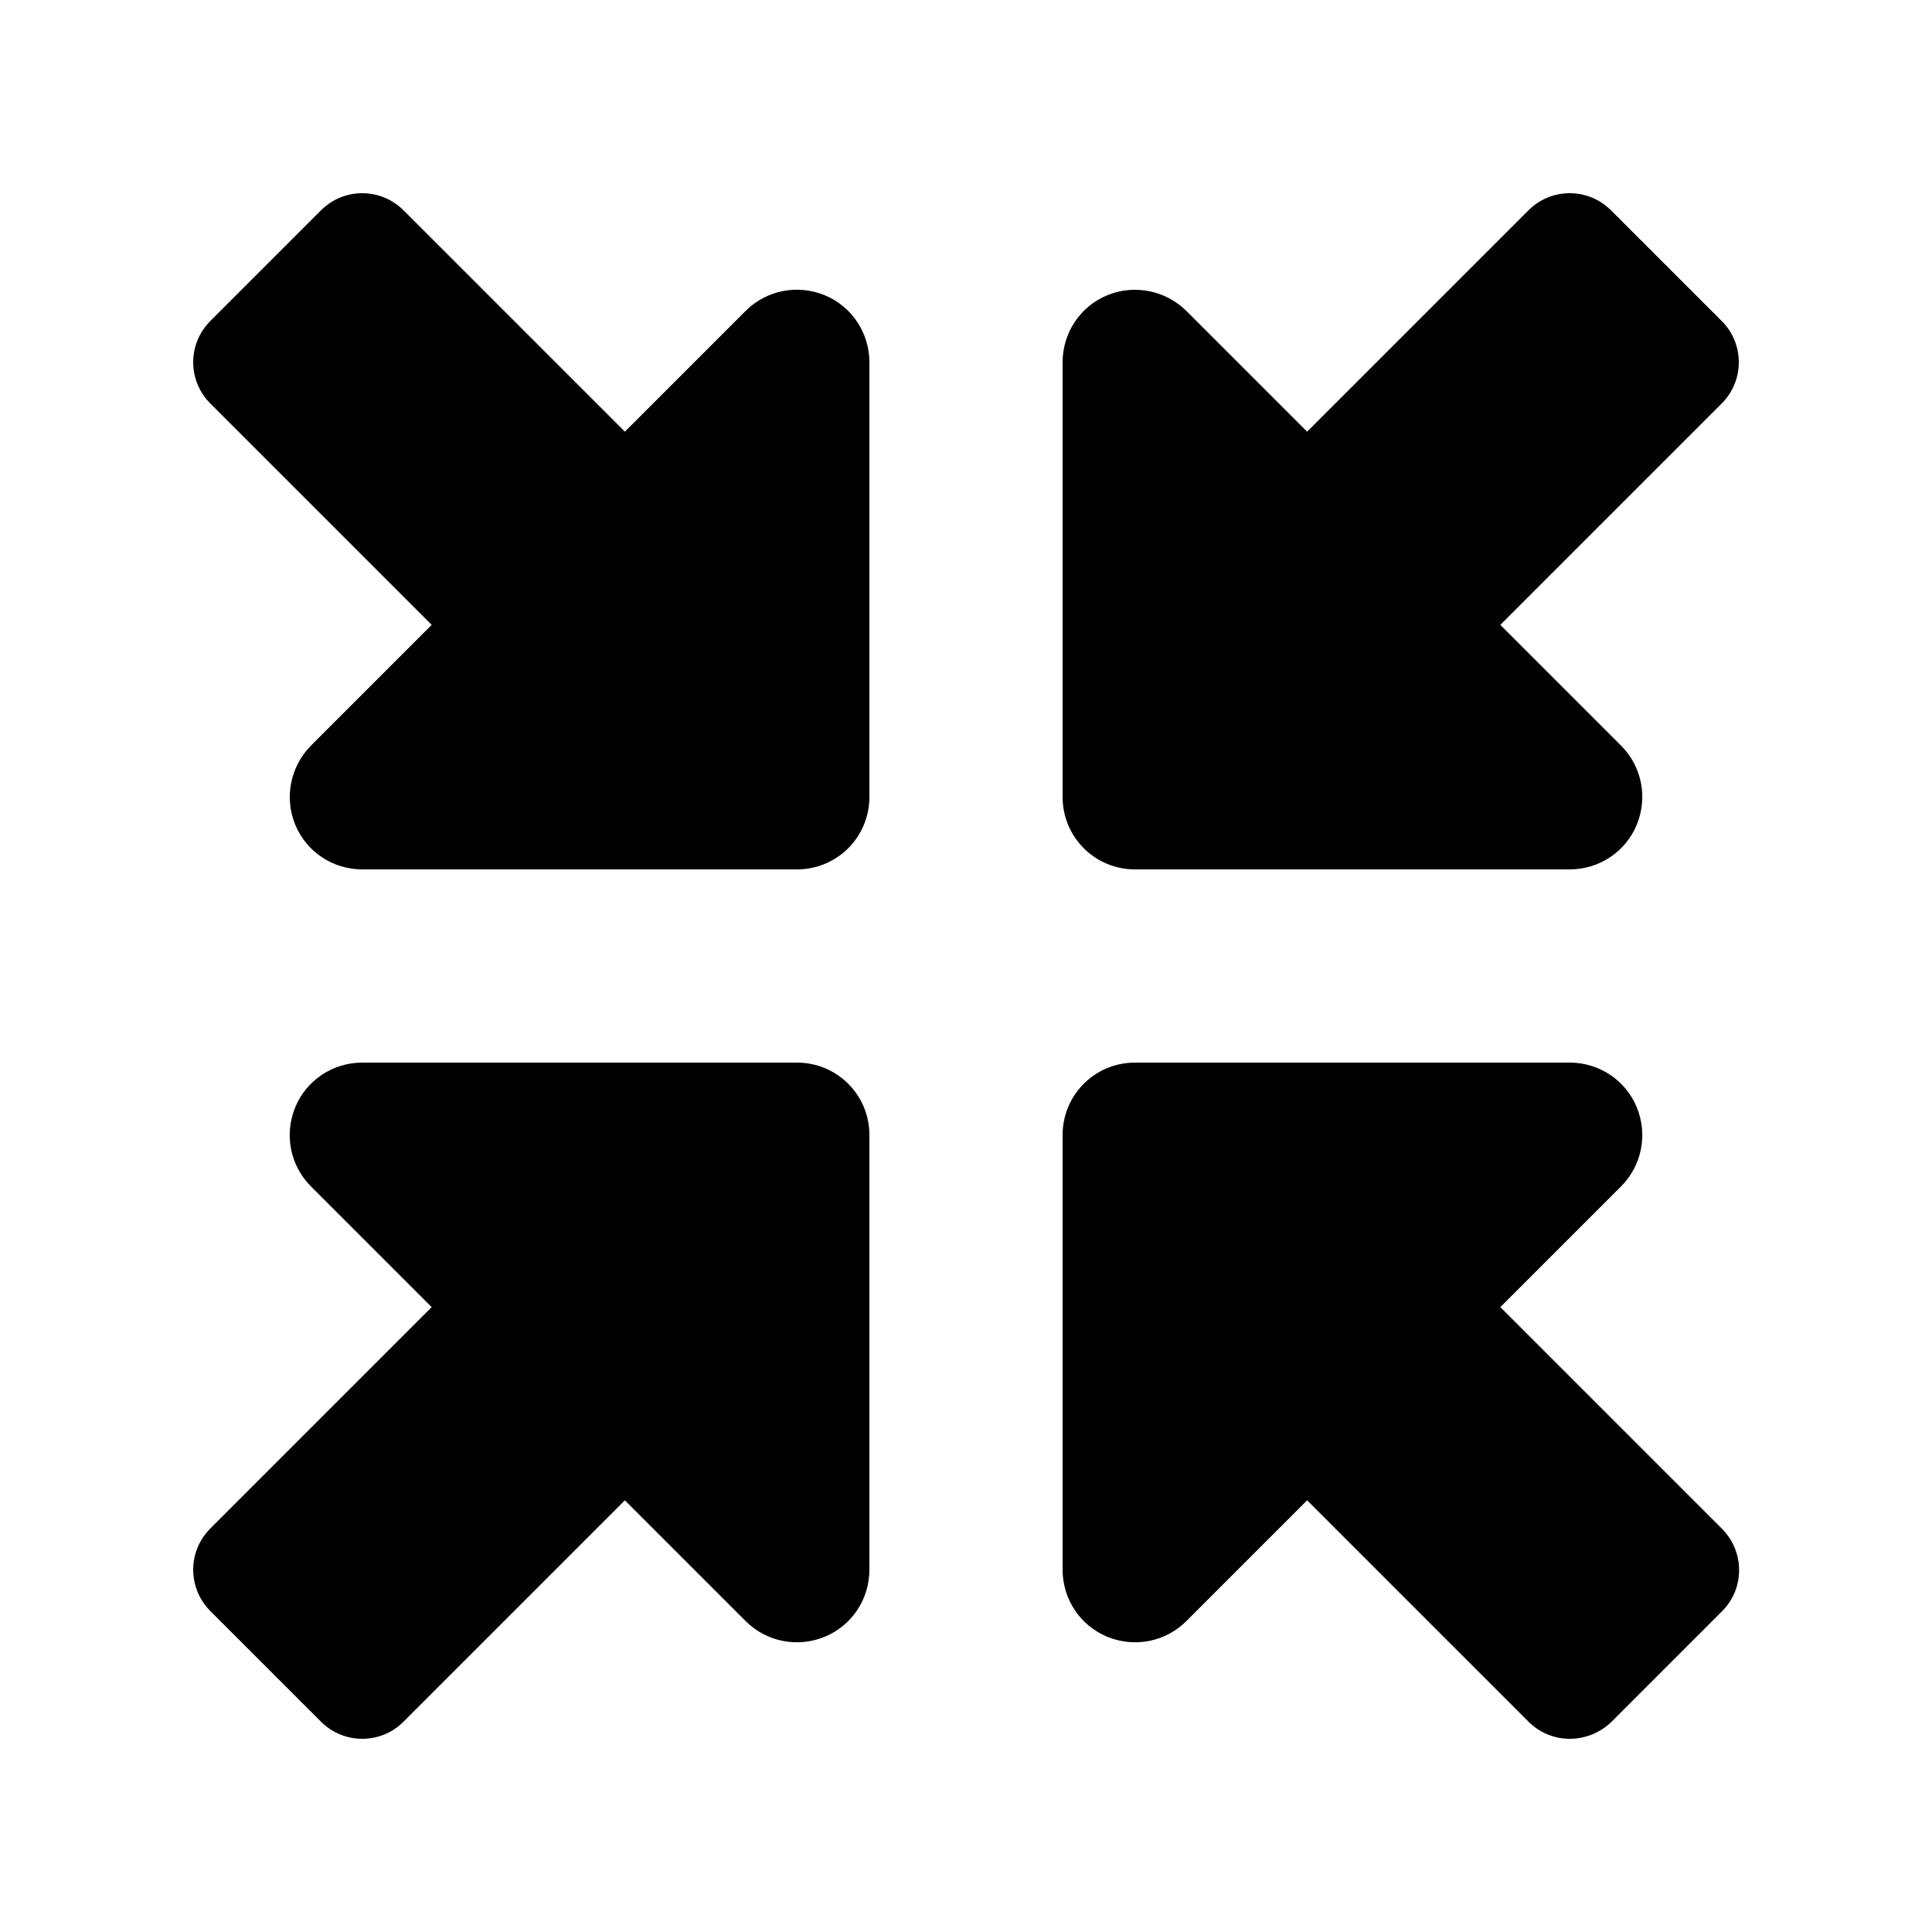 <svg viewBox="0 0 640 640" xmlns="http://www.w3.org/2000/svg"><path d="M520 288L376 288C362.7 288 352 277.3 352 264L352 120C352 110.3 357.8 101.5 366.8 97.8C375.8 94.1 386.1 96.2 393 103L433 143L506.4 69.6C510 66 514.9 64 520 64C525.1 64 530 66 533.7 69.7L570.4 106.4C574 110 576 114.9 576 120C576 125.1 574 130 570.3 133.7L497 207L537 247C543.9 253.9 545.9 264.2 542.2 273.2C538.5 282.2 529.7 288 520 288zM520 352C529.7 352 538.5 357.8 542.2 366.8C545.9 375.8 543.9 386.1 537 393L497 433L570.4 506.4C574 510 576.1 514.9 576.1 520.1C576.1 525.3 574.1 530.1 570.4 533.8L533.7 570.5C530 574 525.1 576 520 576C514.9 576 510 574 506.3 570.3L433 497L393 537C386.1 543.9 375.8 545.9 366.8 542.2C357.8 538.5 352 529.7 352 520L352 376C352 362.7 362.7 352 376 352L520 352zM264 352C277.3 352 288 362.7 288 376L288 520C288 529.7 282.2 538.5 273.2 542.2C264.2 545.9 253.9 543.9 247 537L207 497L133.6 570.4C130 574 125.1 576 120 576C114.9 576 110 574 106.3 570.3L69.7 533.7C66 530 64 525.1 64 520C64 514.9 66 510 69.7 506.3L143 433L103 393C96.1 386.1 94.1 375.8 97.8 366.8C101.5 357.8 110.3 352 120 352L264 352zM120 288C110.3 288 101.5 282.2 97.8 273.2C94.1 264.2 96.2 253.9 103 247L143 207L69.7 133.7C66 130 64 125.1 64 120C64 114.9 66 110 69.7 106.3L106.3 69.7C110 66 114.9 64 120 64C125.1 64 130 66 133.7 69.7L207 143L247 103C253.9 96.1 264.2 94.1 273.2 97.8C282.2 101.5 288 110.3 288 120L288 264C288 277.3 277.3 288 264 288L120 288z" fill="#000000"></path></svg>
